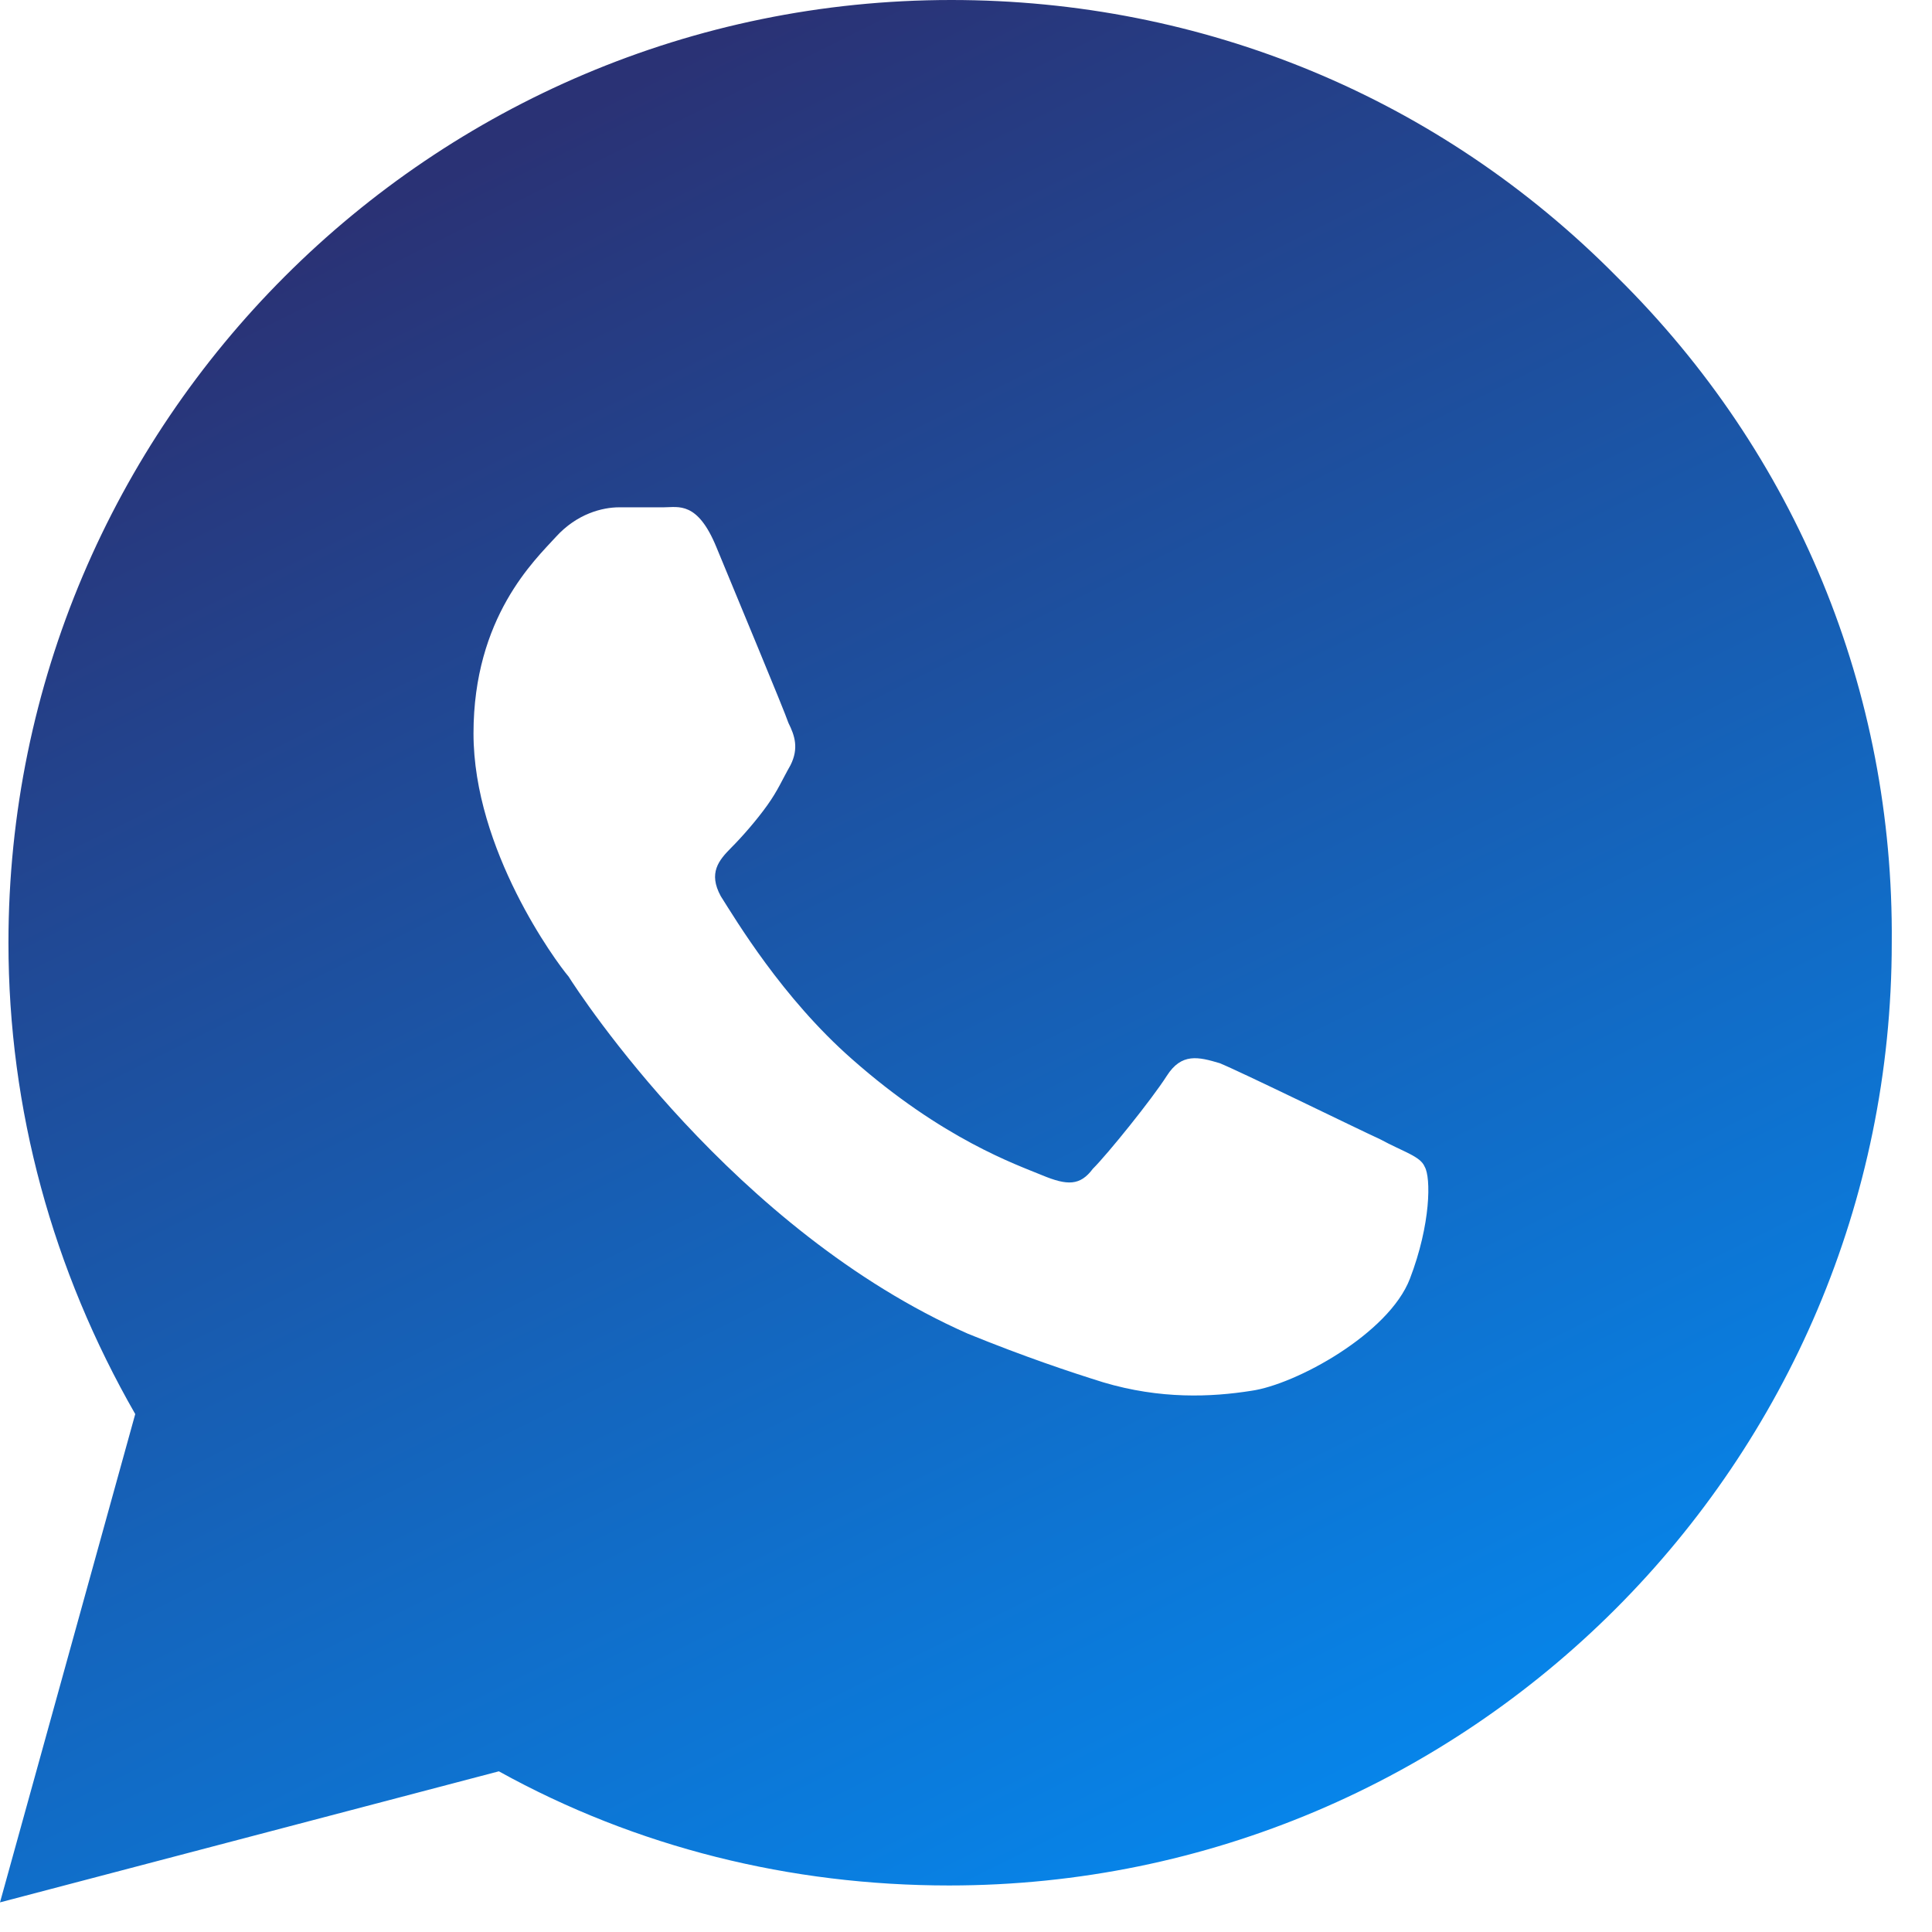 <svg width="24" height="24" viewBox="0 0 24 24" fill="none" xmlns="http://www.w3.org/2000/svg">
<path fill-rule="evenodd" clip-rule="evenodd" d="M20.087 3.44C17.881 1.208 14.941 0 11.816 0C5.357 0 0.105 5.252 0.105 11.711C0.105 13.785 0.656 15.781 1.68 17.566L0 23.632L6.197 22.004C7.904 22.949 9.82 23.422 11.79 23.422C18.249 23.422 23.5 18.17 23.5 11.711C23.527 8.586 22.319 5.645 20.087 3.44ZM7.063 12.131C6.906 11.947 5.882 10.556 5.882 9.111C5.882 7.667 6.643 6.958 6.906 6.669C7.168 6.381 7.483 6.302 7.693 6.302C7.904 6.302 8.087 6.302 8.245 6.302C8.429 6.302 8.665 6.223 8.901 6.801C9.138 7.378 9.742 8.823 9.794 8.98C9.873 9.138 9.925 9.295 9.82 9.505C9.715 9.689 9.663 9.82 9.531 10.004C9.4 10.188 9.216 10.398 9.085 10.529C8.928 10.687 8.796 10.844 8.954 11.133C9.138 11.422 9.715 12.393 10.582 13.155C11.711 14.153 12.63 14.468 12.945 14.599C13.26 14.73 13.418 14.73 13.575 14.52C13.759 14.337 14.31 13.654 14.494 13.365C14.678 13.076 14.888 13.129 15.151 13.207C15.413 13.313 16.857 14.021 17.146 14.153C17.435 14.31 17.645 14.363 17.698 14.494C17.776 14.625 17.776 15.203 17.514 15.886C17.251 16.569 16.096 17.199 15.544 17.277C15.046 17.356 14.415 17.383 13.706 17.172C13.286 17.041 12.735 16.857 12.026 16.569C9.111 15.282 7.195 12.341 7.063 12.131Z" fill="url(#paint0_linear_1016_117)"/>
<defs>
<linearGradient id="paint0_linear_1016_117" x1="3.473" y1="3.168" x2="16.764" y2="29.816" gradientUnits="userSpaceOnUse">
<stop offset="0.001" stop-color="#2A3275"/>
<stop offset="0.917" stop-color="#0094FF"/>
</linearGradient>
</defs>
</svg>
